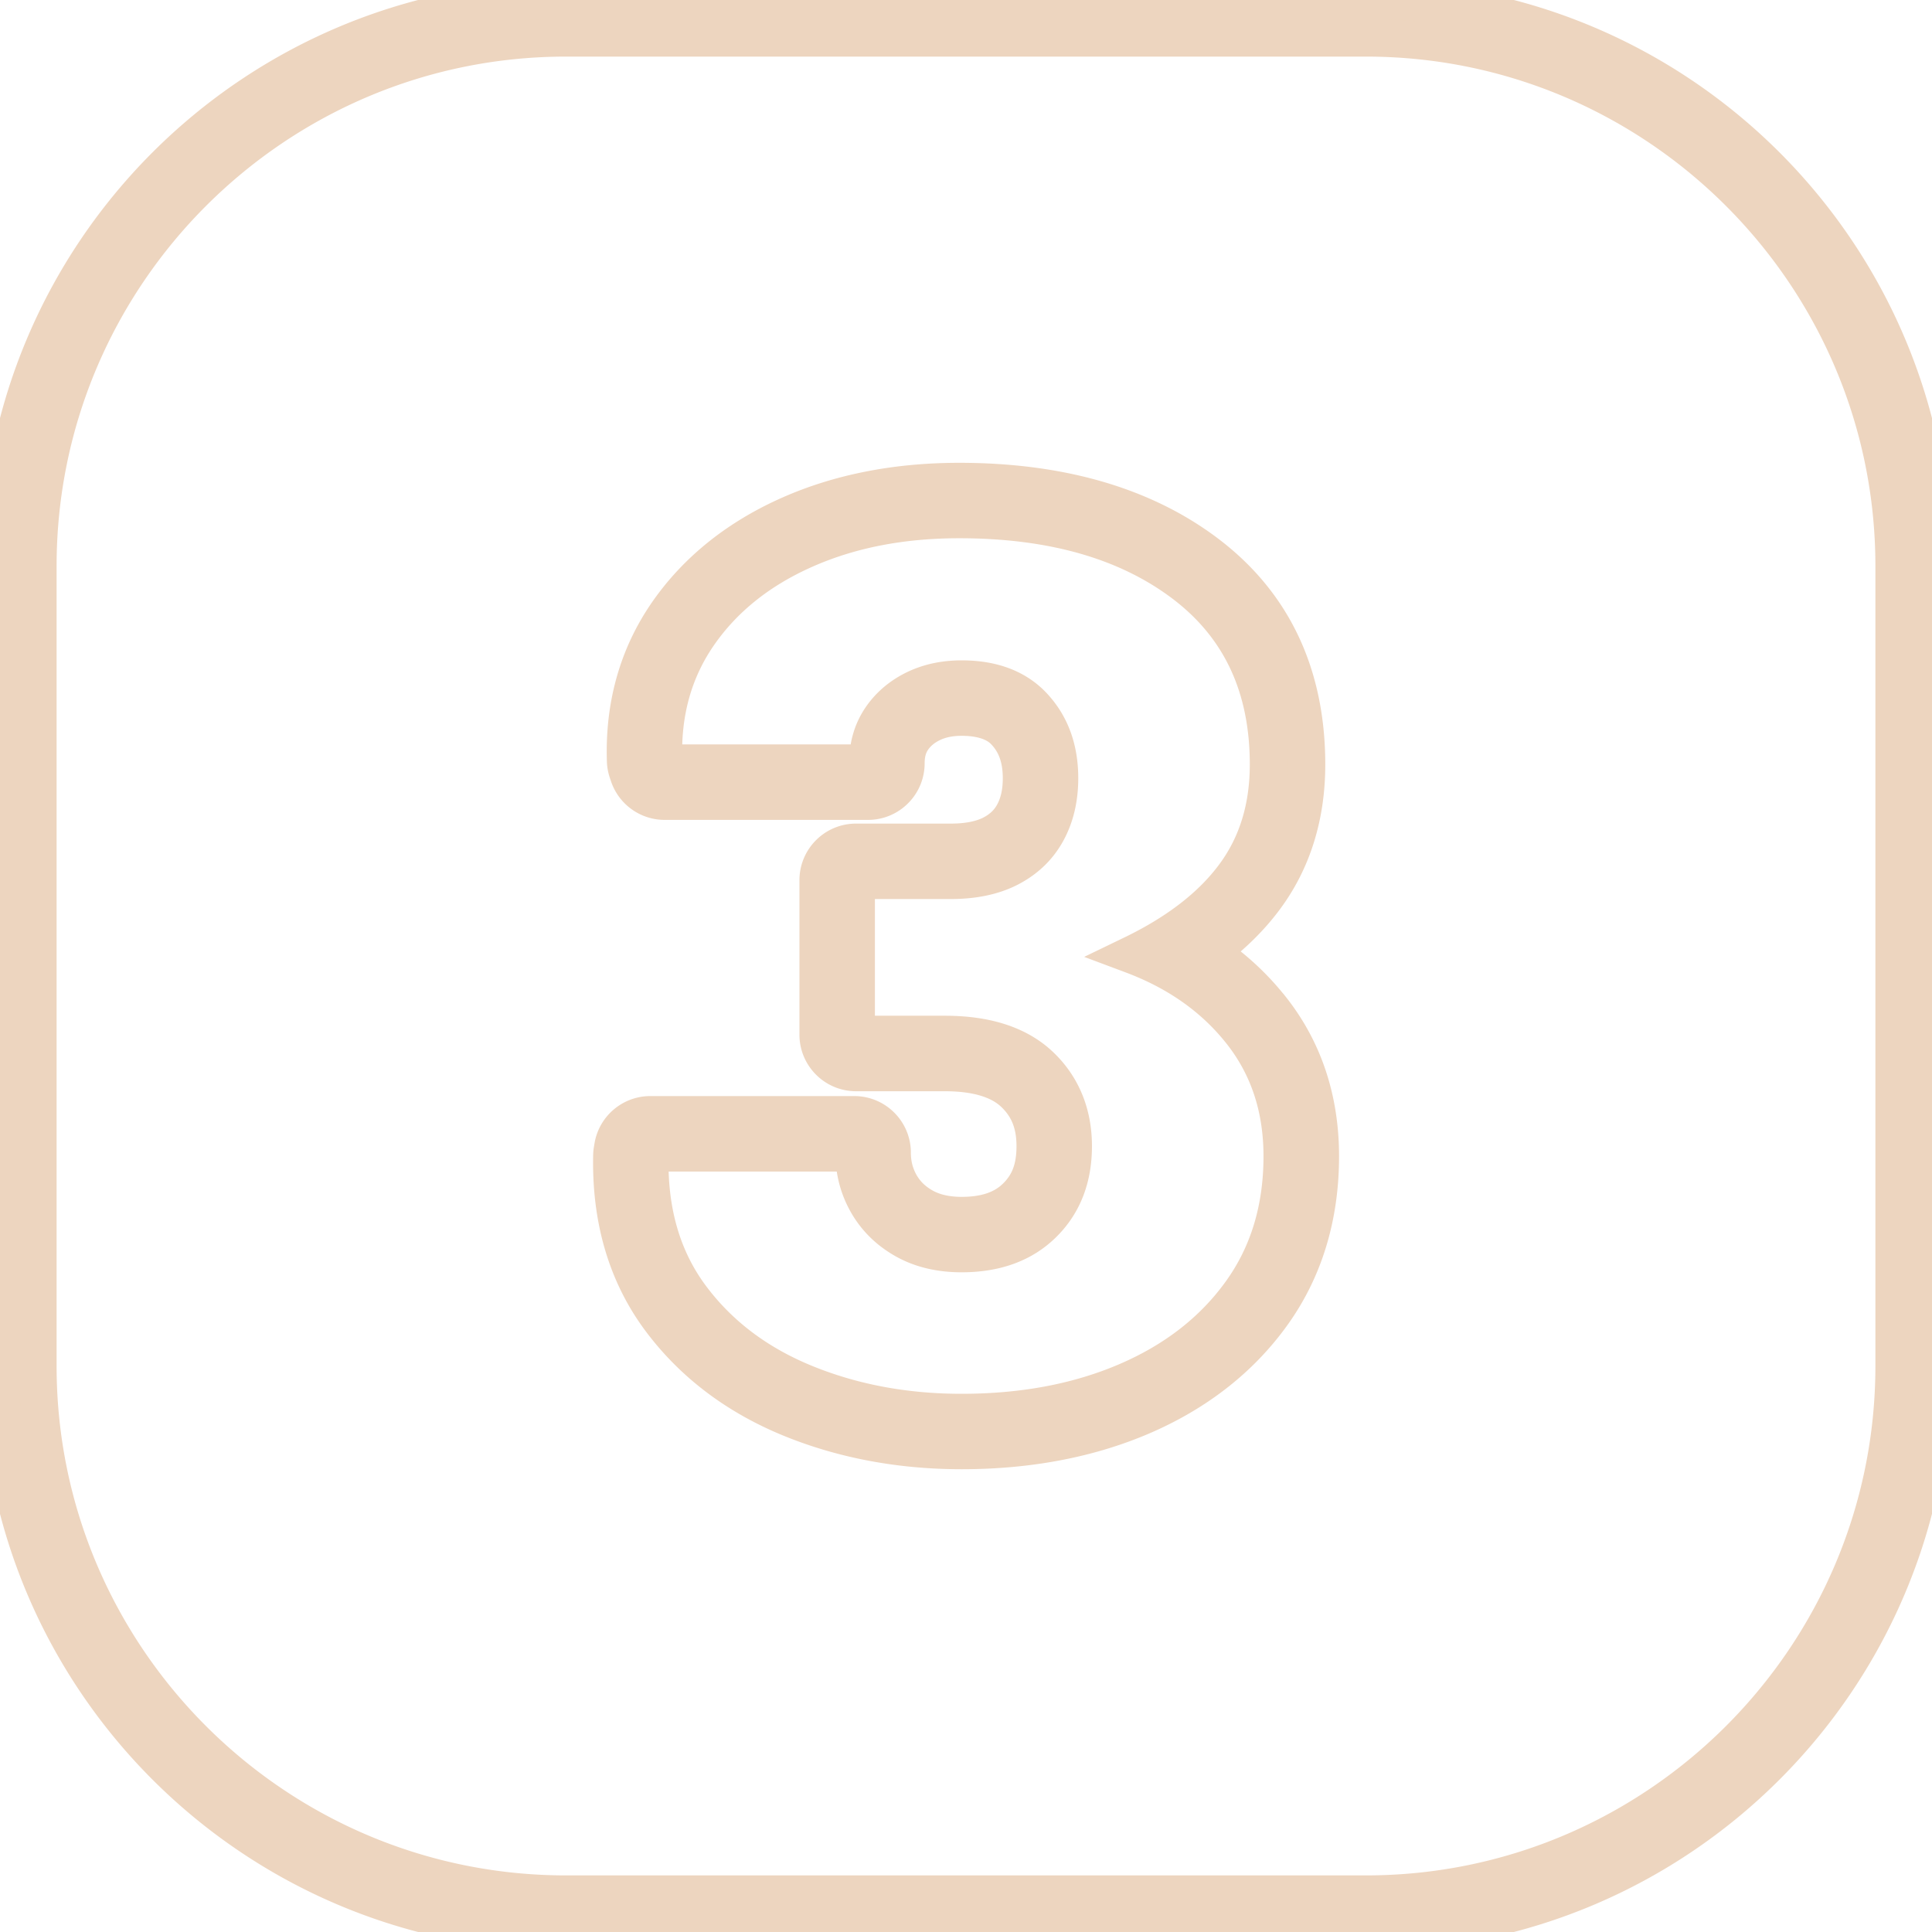 <svg xmlns="http://www.w3.org/2000/svg" version="1.1" xmlns:xlink="http://www.w3.org/1999/xlink" width="512" height="512" x="0" y="0" viewBox="0 0 512 512" style="enable-background:new 0 0 512 512" xml:space="preserve" class="">
    <g>
        <linearGradient id="a" x1="43.93" x2="468.07" y1="43.93" y2="468.07" gradientUnits="userSpaceOnUse">
            <stop stop-opacity="1" stop-color="#edd5bf" offset="1"></stop>
            <stop stop-opacity="1" stop-color="#0053b8" offset="1"></stop>
        </linearGradient>
        <path fill="url(#a)" stroke="#EDD5BF" stroke-width="10" d="M362 0H150C67.16 0 0 67.16 0 150v212c0 82.84 67.16 150 150 150h212c82.84 0 150-67.16 150-150V150C512 67.16 444.84 0 362 0zm140 362c0 77.2-62.8 140-140 140H150c-77.2 0-140-62.8-140-140V150C10 72.8 72.8 10 150 10h212c77.2 0 140 62.8 140 140zm-165.12-94.64c-4.57-5.81-10.01-10.84-16.28-15.04 5.84-4.33 10.71-9.11 14.55-14.29 7.34-9.88 11.06-21.8 11.06-35.43 0-23.85-8.91-42.67-26.49-55.94-16.71-12.61-38.75-19.01-65.52-19.01-16.62 0-31.76 2.97-44.98 8.84-13.64 6.05-24.47 14.72-32.2 25.79-7.91 11.35-11.67 24.6-11.19 39.38.03.97.2 1.92.51 2.84l.32.95a9.995 9.995 0 0 0 9.49 6.83h53.89c5.52 0 10-4.48 10-10 0-2.46.53-4.48 1.61-6.15 1.2-1.84 2.84-3.27 4.99-4.36 2.35-1.19 5.03-1.77 8.2-1.77 8.04 0 10.86 3.11 11.79 4.15 2.77 3.06 4.12 7.01 4.12 12.09 0 3.7-.69 6.77-2.1 9.36-1.26 2.32-3.1 4.09-5.62 5.43-2.8 1.48-6.51 2.23-11.04 2.23h-25.13c-5.52 0-10 4.48-10 10v40.93c0 5.52 4.48 10 10 10h23.55c8.36 0 14.54 1.86 18.38 5.53 3.82 3.64 5.59 8.09 5.59 14.02s-1.59 10.05-5.02 13.44c-3.4 3.37-8.15 5-14.53 5-4.01 0-7.43-.79-10.16-2.34-2.69-1.52-4.69-3.48-6.11-5.96-1.46-2.57-2.17-5.32-2.17-8.41 0-5.52-4.48-10-10-10h-54.04c-4.89 0-9.07 3.54-9.87 8.36l-.16.95c-.08.47-.12.94-.13 1.42-.36 16.83 3.91 31.4 12.71 43.3 8.56 11.56 20.17 20.4 34.5 26.29 13.86 5.69 29.14 8.57 45.44 8.57 17.63 0 33.65-3.04 47.63-9.02 14.44-6.19 26.02-15.2 34.42-26.78 8.61-11.85 12.97-26.03 12.97-42.14 0-15-4.36-28.14-12.96-39.05zm-8.1 75.32c-7.36 10.16-17.46 17.98-30.26 23.47-12.8 5.48-27.35 8.22-43.69 8.22-15.06 0-28.93-2.61-41.64-7.82-12.69-5.21-22.77-12.88-30.26-22.99-7.47-10.11-11.06-22.49-10.75-37.14l.16-.95h54.04c0 4.85 1.17 9.29 3.48 13.35 2.32 4.06 5.61 7.3 9.88 9.72s9.31 3.63 15.09 3.63c9.07 0 16.26-2.64 21.57-7.9 5.33-5.26 7.98-12.12 7.98-20.54s-2.89-15.72-8.69-21.25c-5.78-5.53-14.22-8.3-25.28-8.3h-23.55v-40.93h25.13c6.23 0 11.46-1.14 15.72-3.4 4.27-2.26 7.51-5.42 9.72-9.48s3.32-8.77 3.32-14.14c0-7.59-2.23-13.86-6.72-18.8-4.47-4.95-10.87-7.43-19.2-7.43-4.74 0-8.98.95-12.72 2.84-3.73 1.9-6.68 4.5-8.85 7.82-2.15 3.32-3.24 7.19-3.24 11.61h-53.89l-.32-.95c-.41-12.64 2.72-23.75 9.4-33.34 6.7-9.59 16.04-17.04 28.05-22.36 12.01-5.33 25.66-7.98 40.93-7.98 24.65 0 44.48 5.66 59.5 16.99 15.01 11.33 22.52 27.31 22.52 47.96 0 11.49-3.02 21.3-9.09 29.47-6.05 8.17-15.09 15.14-27.1 20.94 12.12 4.54 21.79 11.38 29 20.54 7.22 9.17 10.82 20.12 10.82 32.87 0 14.02-3.68 26.11-11.06 36.27z" data-name="3" opacity="1" data-original="url(#a)" class=""></path>
    </g>
</svg>
